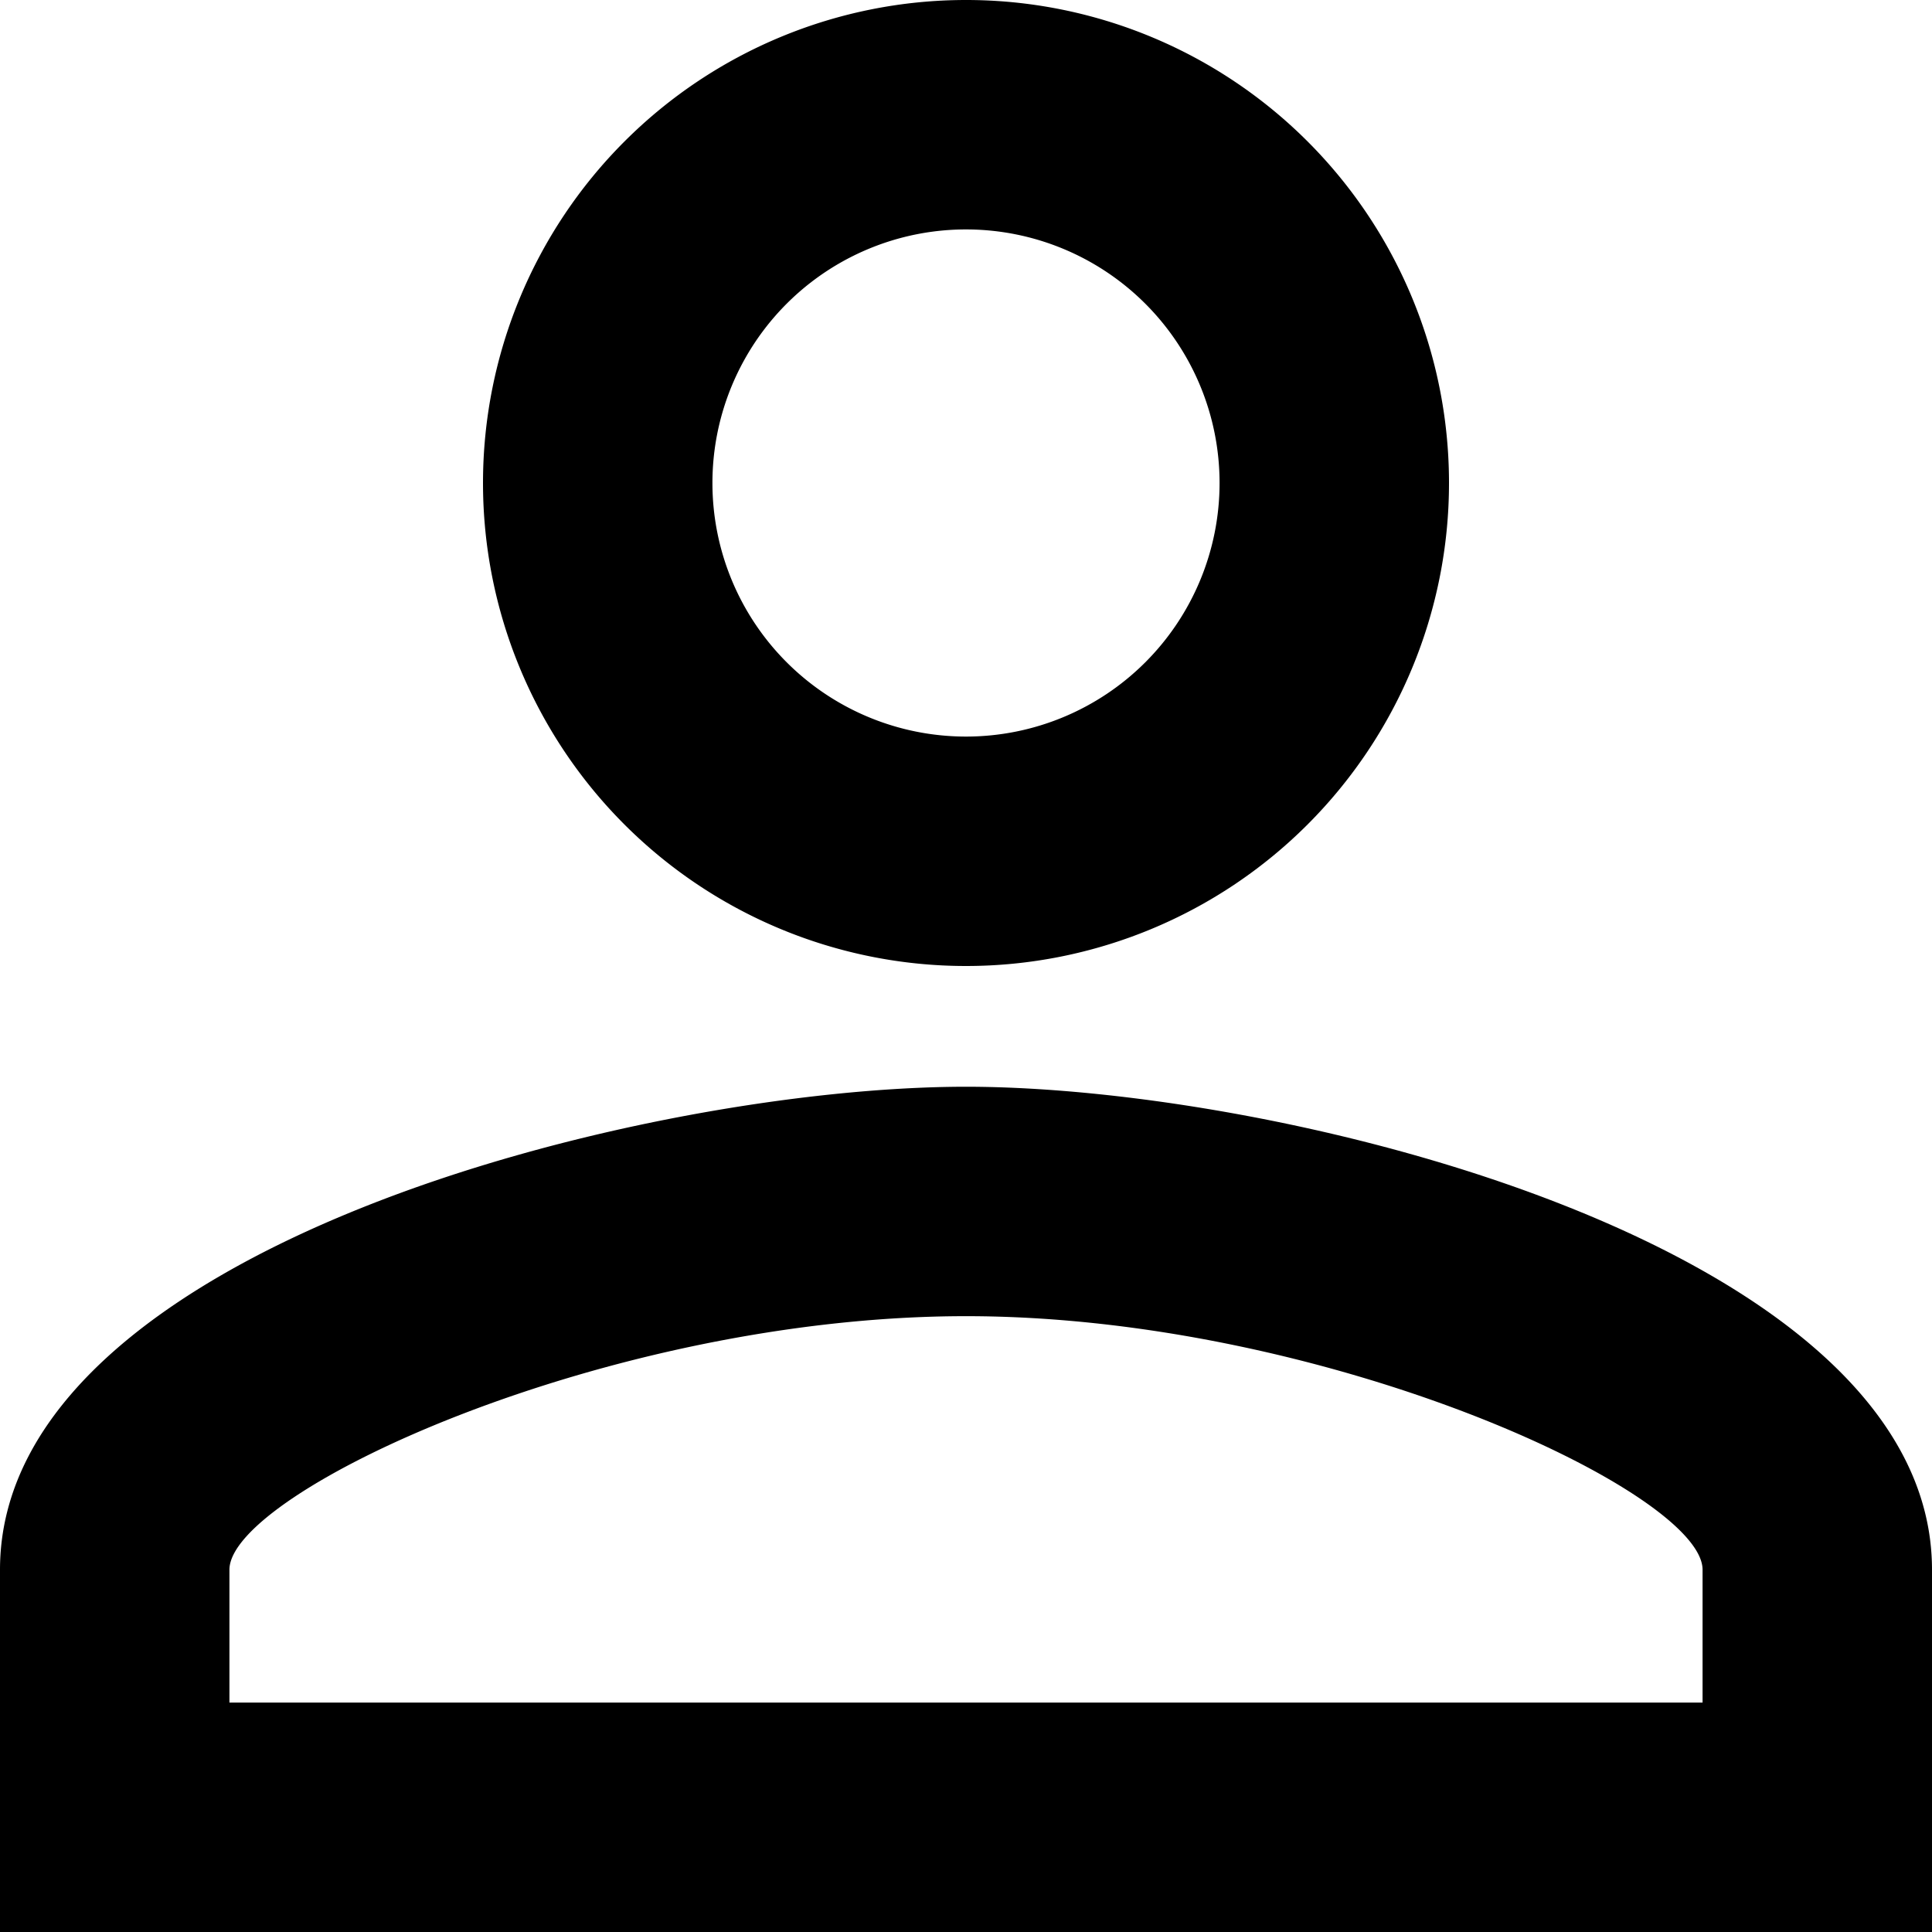 <?xml version="1.0" encoding="UTF-8"?> <svg xmlns="http://www.w3.org/2000/svg" width="105" height="105" viewBox="0 0 105 105"><g id="ic_person_outline_48px" transform="translate(-8 -8)"><path id="Path_4054" data-name="Path 4054" d="M60.5,20.469A13.781,13.781,0,1,1,46.719,34.25,13.78,13.78,0,0,1,60.5,20.469m0,59.062c19.523,0,40.031,9.548,40.031,13.781v7.219H20.469V93.312c0-4.233,20.508-13.781,40.031-13.781M60.5,8A26.25,26.25,0,1,0,86.75,34.25,26.243,26.243,0,0,0,60.5,8Zm0,59.062C43.011,67.062,8,75.823,8,93.312V113H113V93.312C113,75.823,77.989,67.062,60.5,67.062Z"></path></g></svg> 